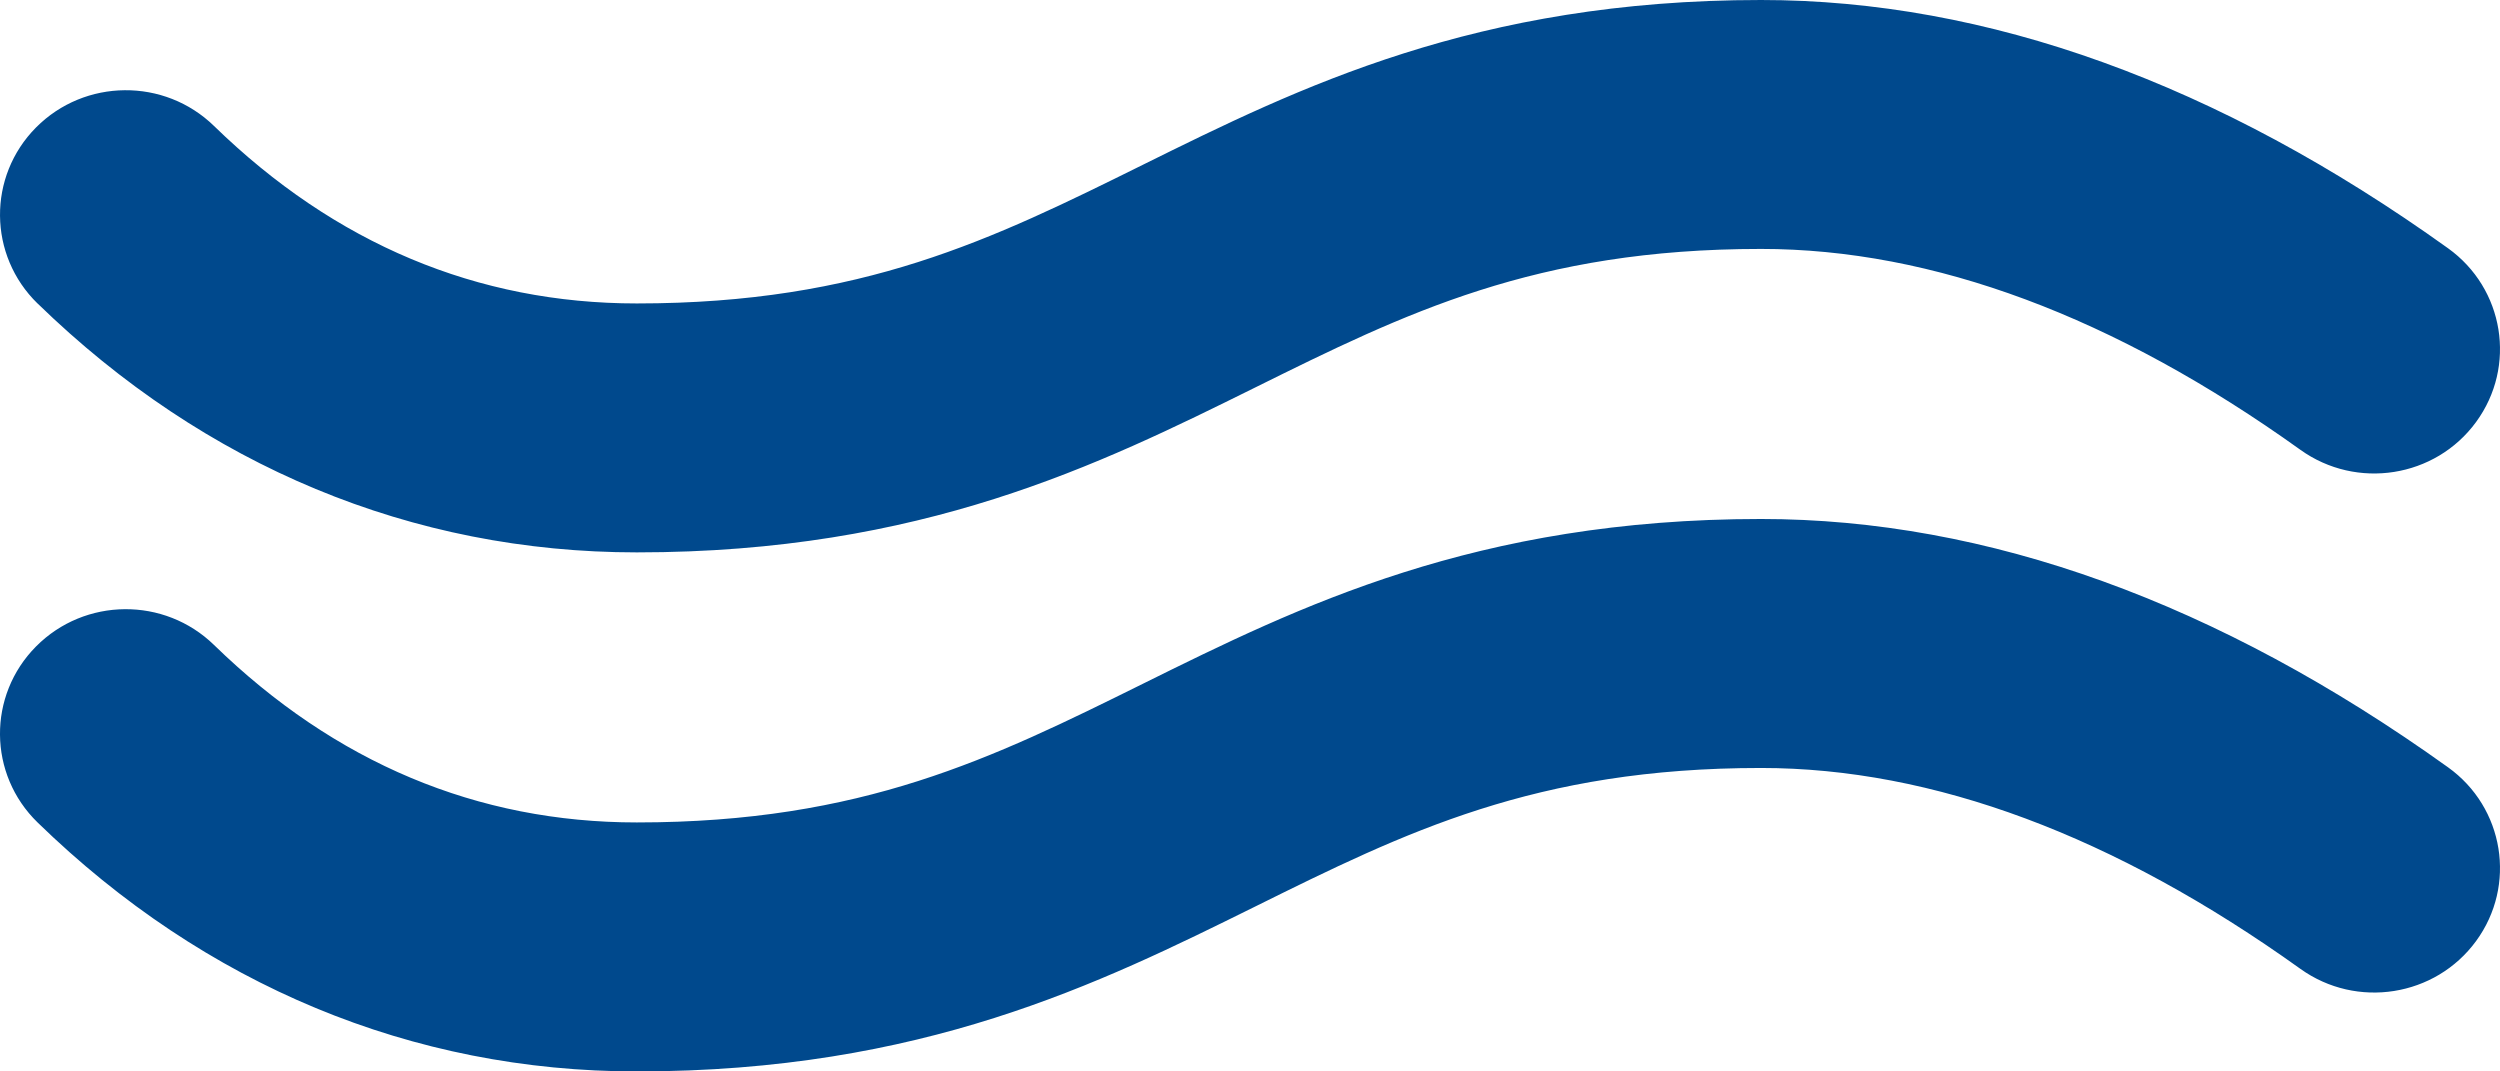 <svg xmlns="http://www.w3.org/2000/svg" width="42" height="18" fill="none" viewBox="0 0 42 18">
    <path fill="#00498D" fill-rule="evenodd" d="M.632 5.099C3.444 7.835 6.925 9.28 10.698 9.28c4.792 0 7.765-1.471 10.389-2.77 2.524-1.25 4.704-2.328 8.498-2.328 2.889 0 5.938 1.136 9.062 3.375.945.677 2.267.469 2.951-.467.685-.936.473-2.243-.472-2.92C37.266 1.402 33.383 0 29.585 0c-4.79 0-7.763 1.471-10.386 2.769l-.002.001c-2.525 1.25-4.705 2.328-8.499 2.328-2.68 0-5.07-1.003-7.103-2.982-.832-.81-2.17-.799-2.989.025C-.212 2.965-.2 4.29.632 5.1zm0 8.719C3.444 16.554 6.925 18 10.698 18c4.792 0 7.765-1.472 10.389-2.77 2.524-1.25 4.704-2.328 8.498-2.328 2.888 0 5.937 1.136 9.062 3.375.946.678 2.267.468 2.951-.467.685-.936.473-2.244-.472-2.92-3.861-2.768-7.744-4.171-11.541-4.171-4.79 0-7.763 1.47-10.386 2.769l-.002.001c-2.525 1.25-4.705 2.328-8.499 2.328-2.68 0-5.07-1.003-7.103-2.982-.832-.81-2.17-.8-2.989.025-.818.824-.807 2.148.026 2.958z" clip-rule="evenodd"/>
</svg>
